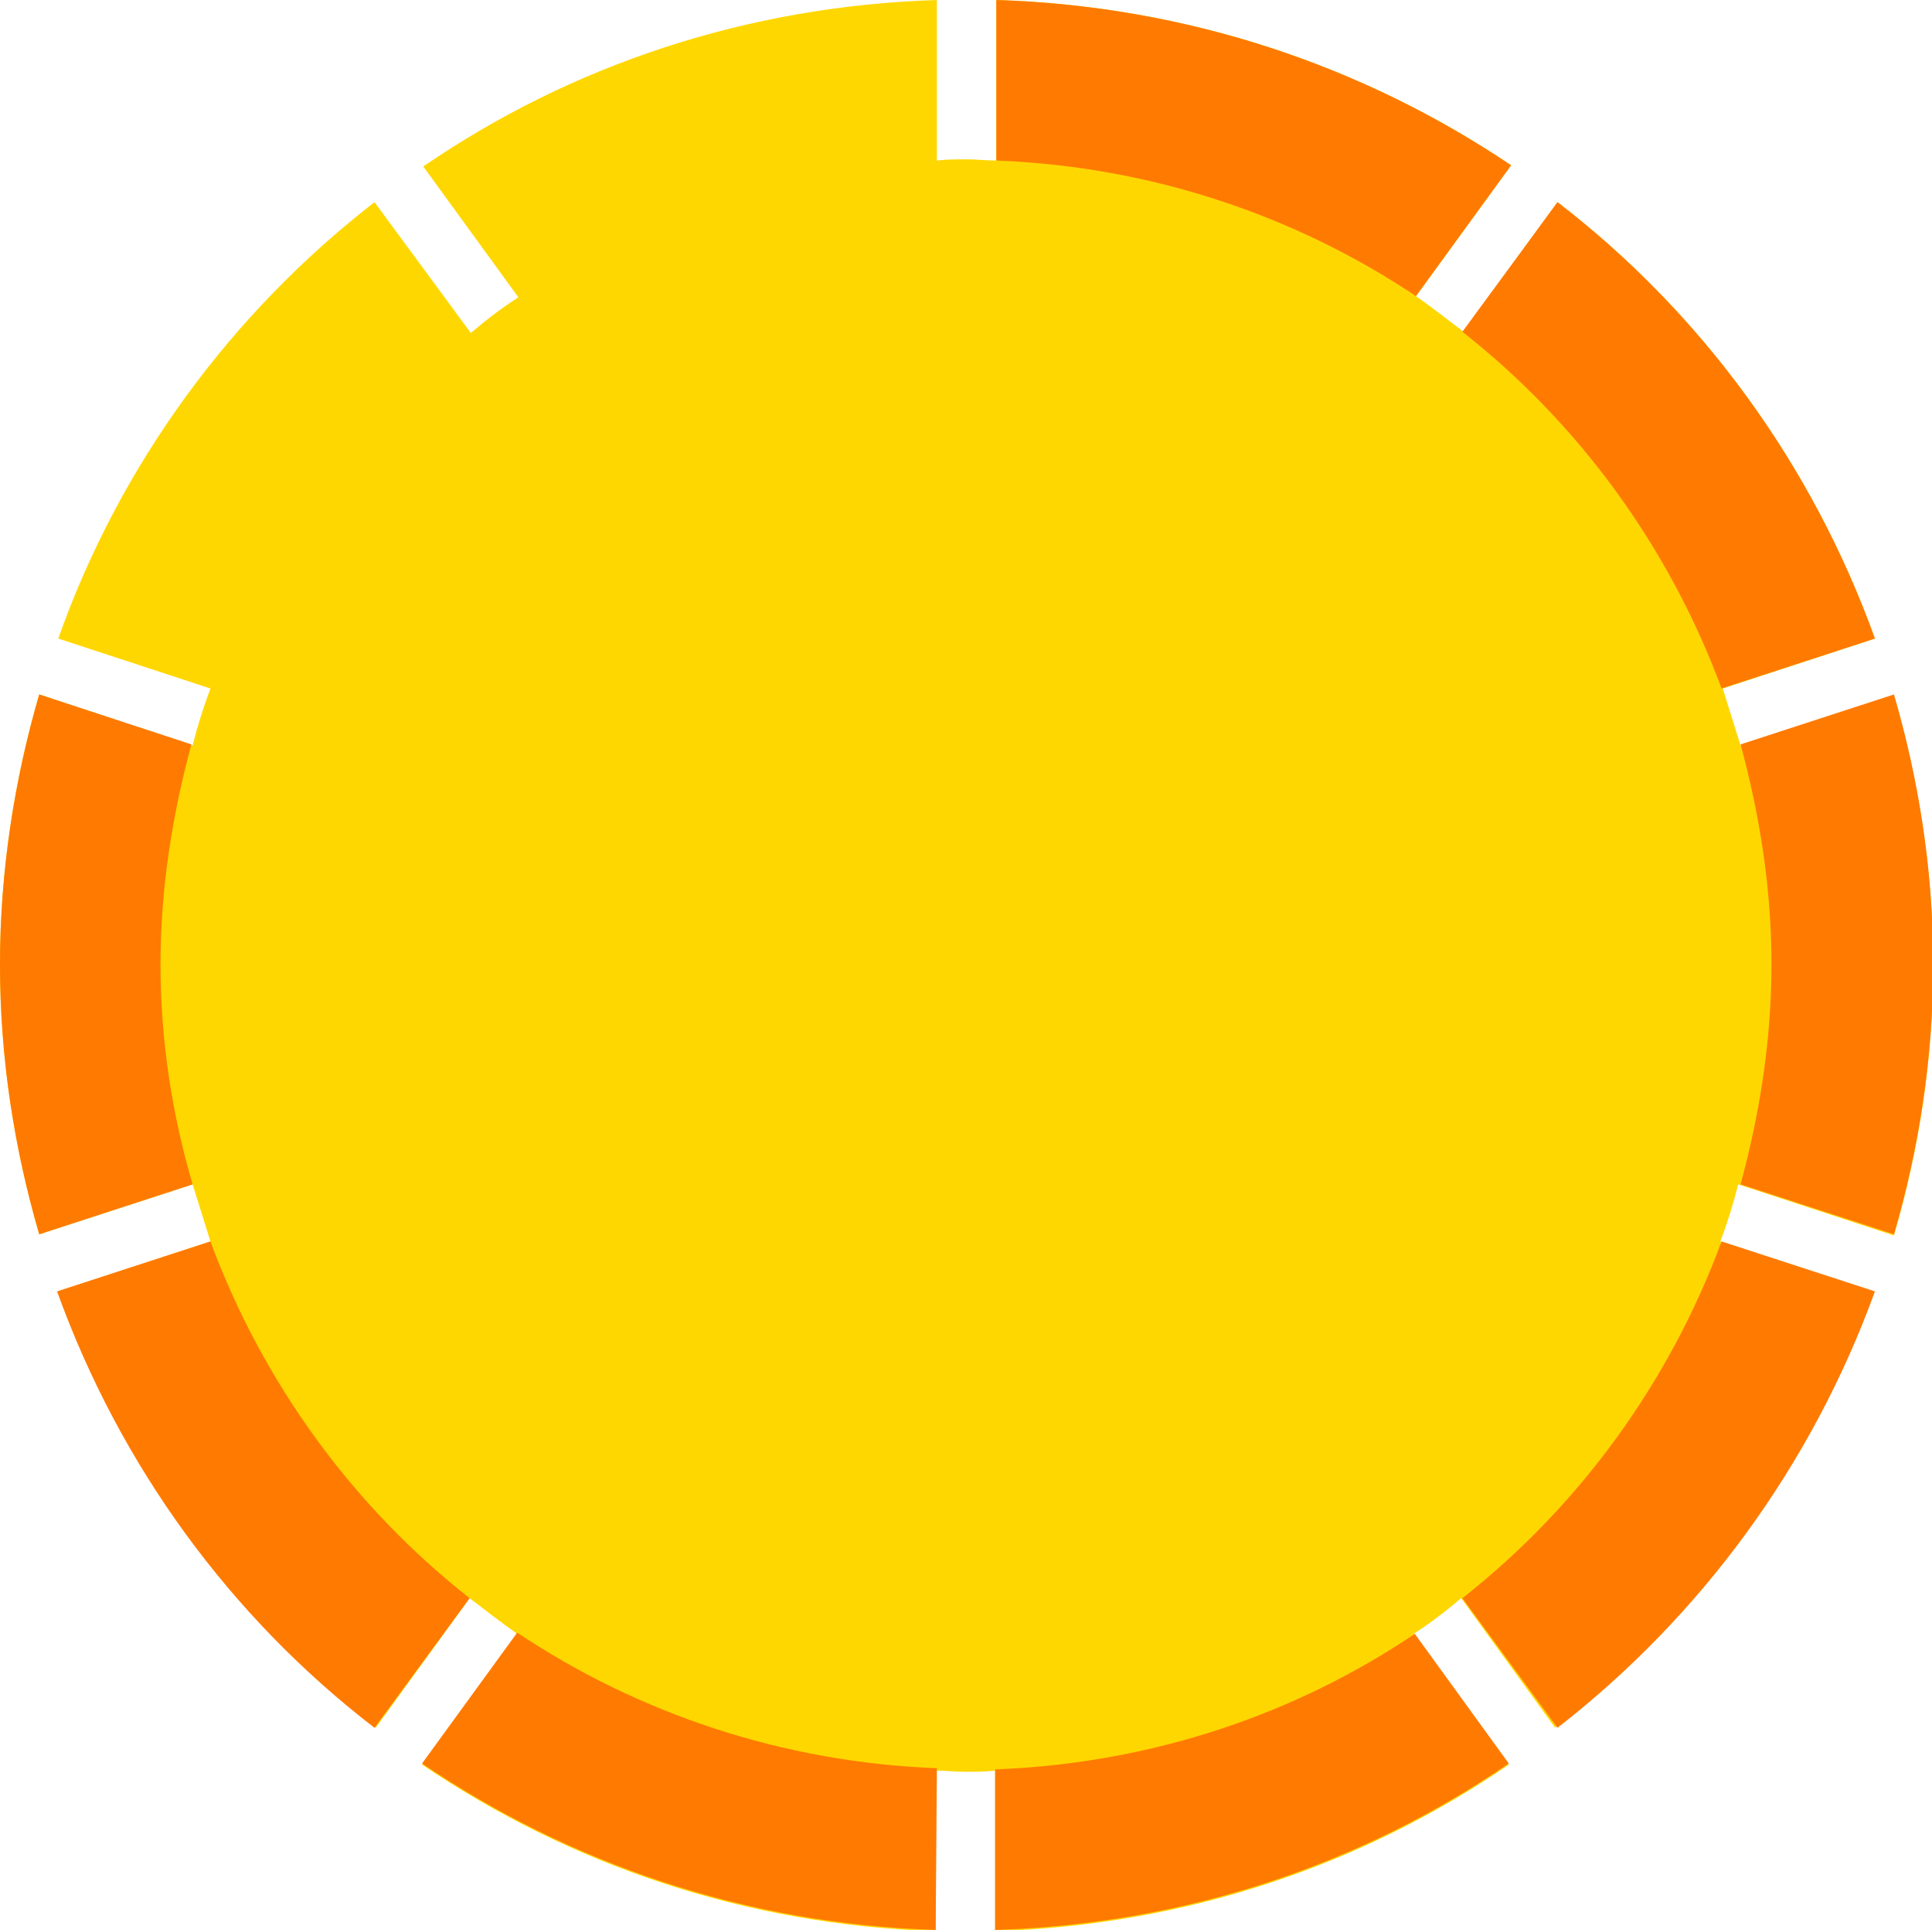 <?xml version="1.0" encoding="utf-8"?>
<!-- Generator: Adobe Illustrator 27.1.1, SVG Export Plug-In . SVG Version: 6.00 Build 0)  -->
<svg version="1.1" id="Layer_2_00000107556843479039928330000017765550672532835241_"
	 xmlns="http://www.w3.org/2000/svg" xmlns:xlink="http://www.w3.org/1999/xlink" x="0px" y="0px" width="162.5px" height="162.3px"
	 viewBox="0 0 162.5 162.3" style="enable-background:new 0 0 162.5 162.3;" xml:space="preserve">
<style type="text/css">
	.st0{fill:#FFD700;}
	.st1{fill:#FF7A00;}
</style>
<path class="st0" d="M159.3,103.9c2.1-7.2,3.3-14.8,3.3-22.7s-1.2-15.5-3.3-22.7l-12.9,4.2c-0.5-1.6-1-3.2-1.5-4.8l12.8-4.2
	C152.4,39,143.1,26.3,131,17l-7.9,10.9c-1.3-1-2.6-2-4-3l8-11C114.6,5.5,99.8,0.5,83.8,0v13.5c-0.8,0-1.7-0.1-2.5-0.1
	s-1.7,0-2.5,0.1V0C62.8,0.5,48,5.5,35.6,14l8,11c-1.4,0.9-2.7,1.9-4,3l-8.1-11c-12,9.3-21.4,22-26.6,36.7l12.8,4.2
	c-0.6,1.6-1.1,3.2-1.5,4.8L3.3,58.4C1.2,65.6,0,73.3,0,81.1c0,7.9,1.2,15.5,3.3,22.7l12.9-4.2c0.5,1.6,1,3.2,1.5,4.8l-12.8,4.2
	c5.3,14.7,14.6,27.4,26.7,36.7l7.9-10.9c1.3,1,2.6,2,4,3l-8,11c12.4,8.4,27.2,13.5,43.2,14v-13.5c0.8,0,1.7,0.1,2.5,0.1
	s1.7,0,2.5-0.1v13.5c16-0.5,30.8-5.5,43.2-14l-8-11c1.4-0.9,2.7-1.9,4-3l7.9,10.9c12.1-9.4,21.4-22.1,26.7-36.7l-12.8-4.2
	c0.6-1.6,1.1-3.2,1.5-4.8L159.3,103.9z"/>
<g>
	<path class="st1" d="M17.7,104.4l-12.9,4.2c5.3,14.7,14.6,27.4,26.7,36.7l8-10.9C29.7,126.7,22.1,116.3,17.7,104.4z"/>
	<path class="st1" d="M144.8,104.4c-4.4,11.9-12,22.3-21.8,30l8,10.9c12.1-9.4,21.4-22.1,26.7-36.7L144.8,104.4z"/>
	<path class="st1" d="M149,81.1c0,6.4-1,12.6-2.6,18.5l12.9,4.2c2.1-7.2,3.3-14.8,3.3-22.7s-1.2-15.5-3.3-22.7l-12.9,4.2
		C148,68.5,149,74.7,149,81.1z"/>
	<path class="st1" d="M13.5,81.1c0-6.4,1-12.6,2.6-18.5L3.3,58.4C1.2,65.6,0,73.3,0,81.1c0,7.9,1.2,15.5,3.3,22.7l12.9-4.2
		C14.5,93.8,13.5,87.6,13.5,81.1z"/>
	<path class="st1" d="M119,137.4c-10.1,6.8-22.2,10.9-35.3,11.4v13.5c16-0.5,30.8-5.5,43.2-14L119,137.4z"/>
	<path class="st1" d="M78.8,148.7c-13-0.5-25.1-4.6-35.3-11.4l-8,11c12.4,8.4,27.2,13.5,43.2,14L78.8,148.7L78.8,148.7z"/>
	<path class="st1" d="M83.8,13.5c13,0.5,25.1,4.6,35.3,11.4l8-11C114.6,5.5,99.8,0.5,83.8,0V13.5z"/>
	<path class="st1" d="M144.8,57.9l12.9-4.2C152.4,39,143.1,26.3,131,17l-8,10.9C132.8,35.6,140.4,46,144.8,57.9z"/>
</g>
</svg>
